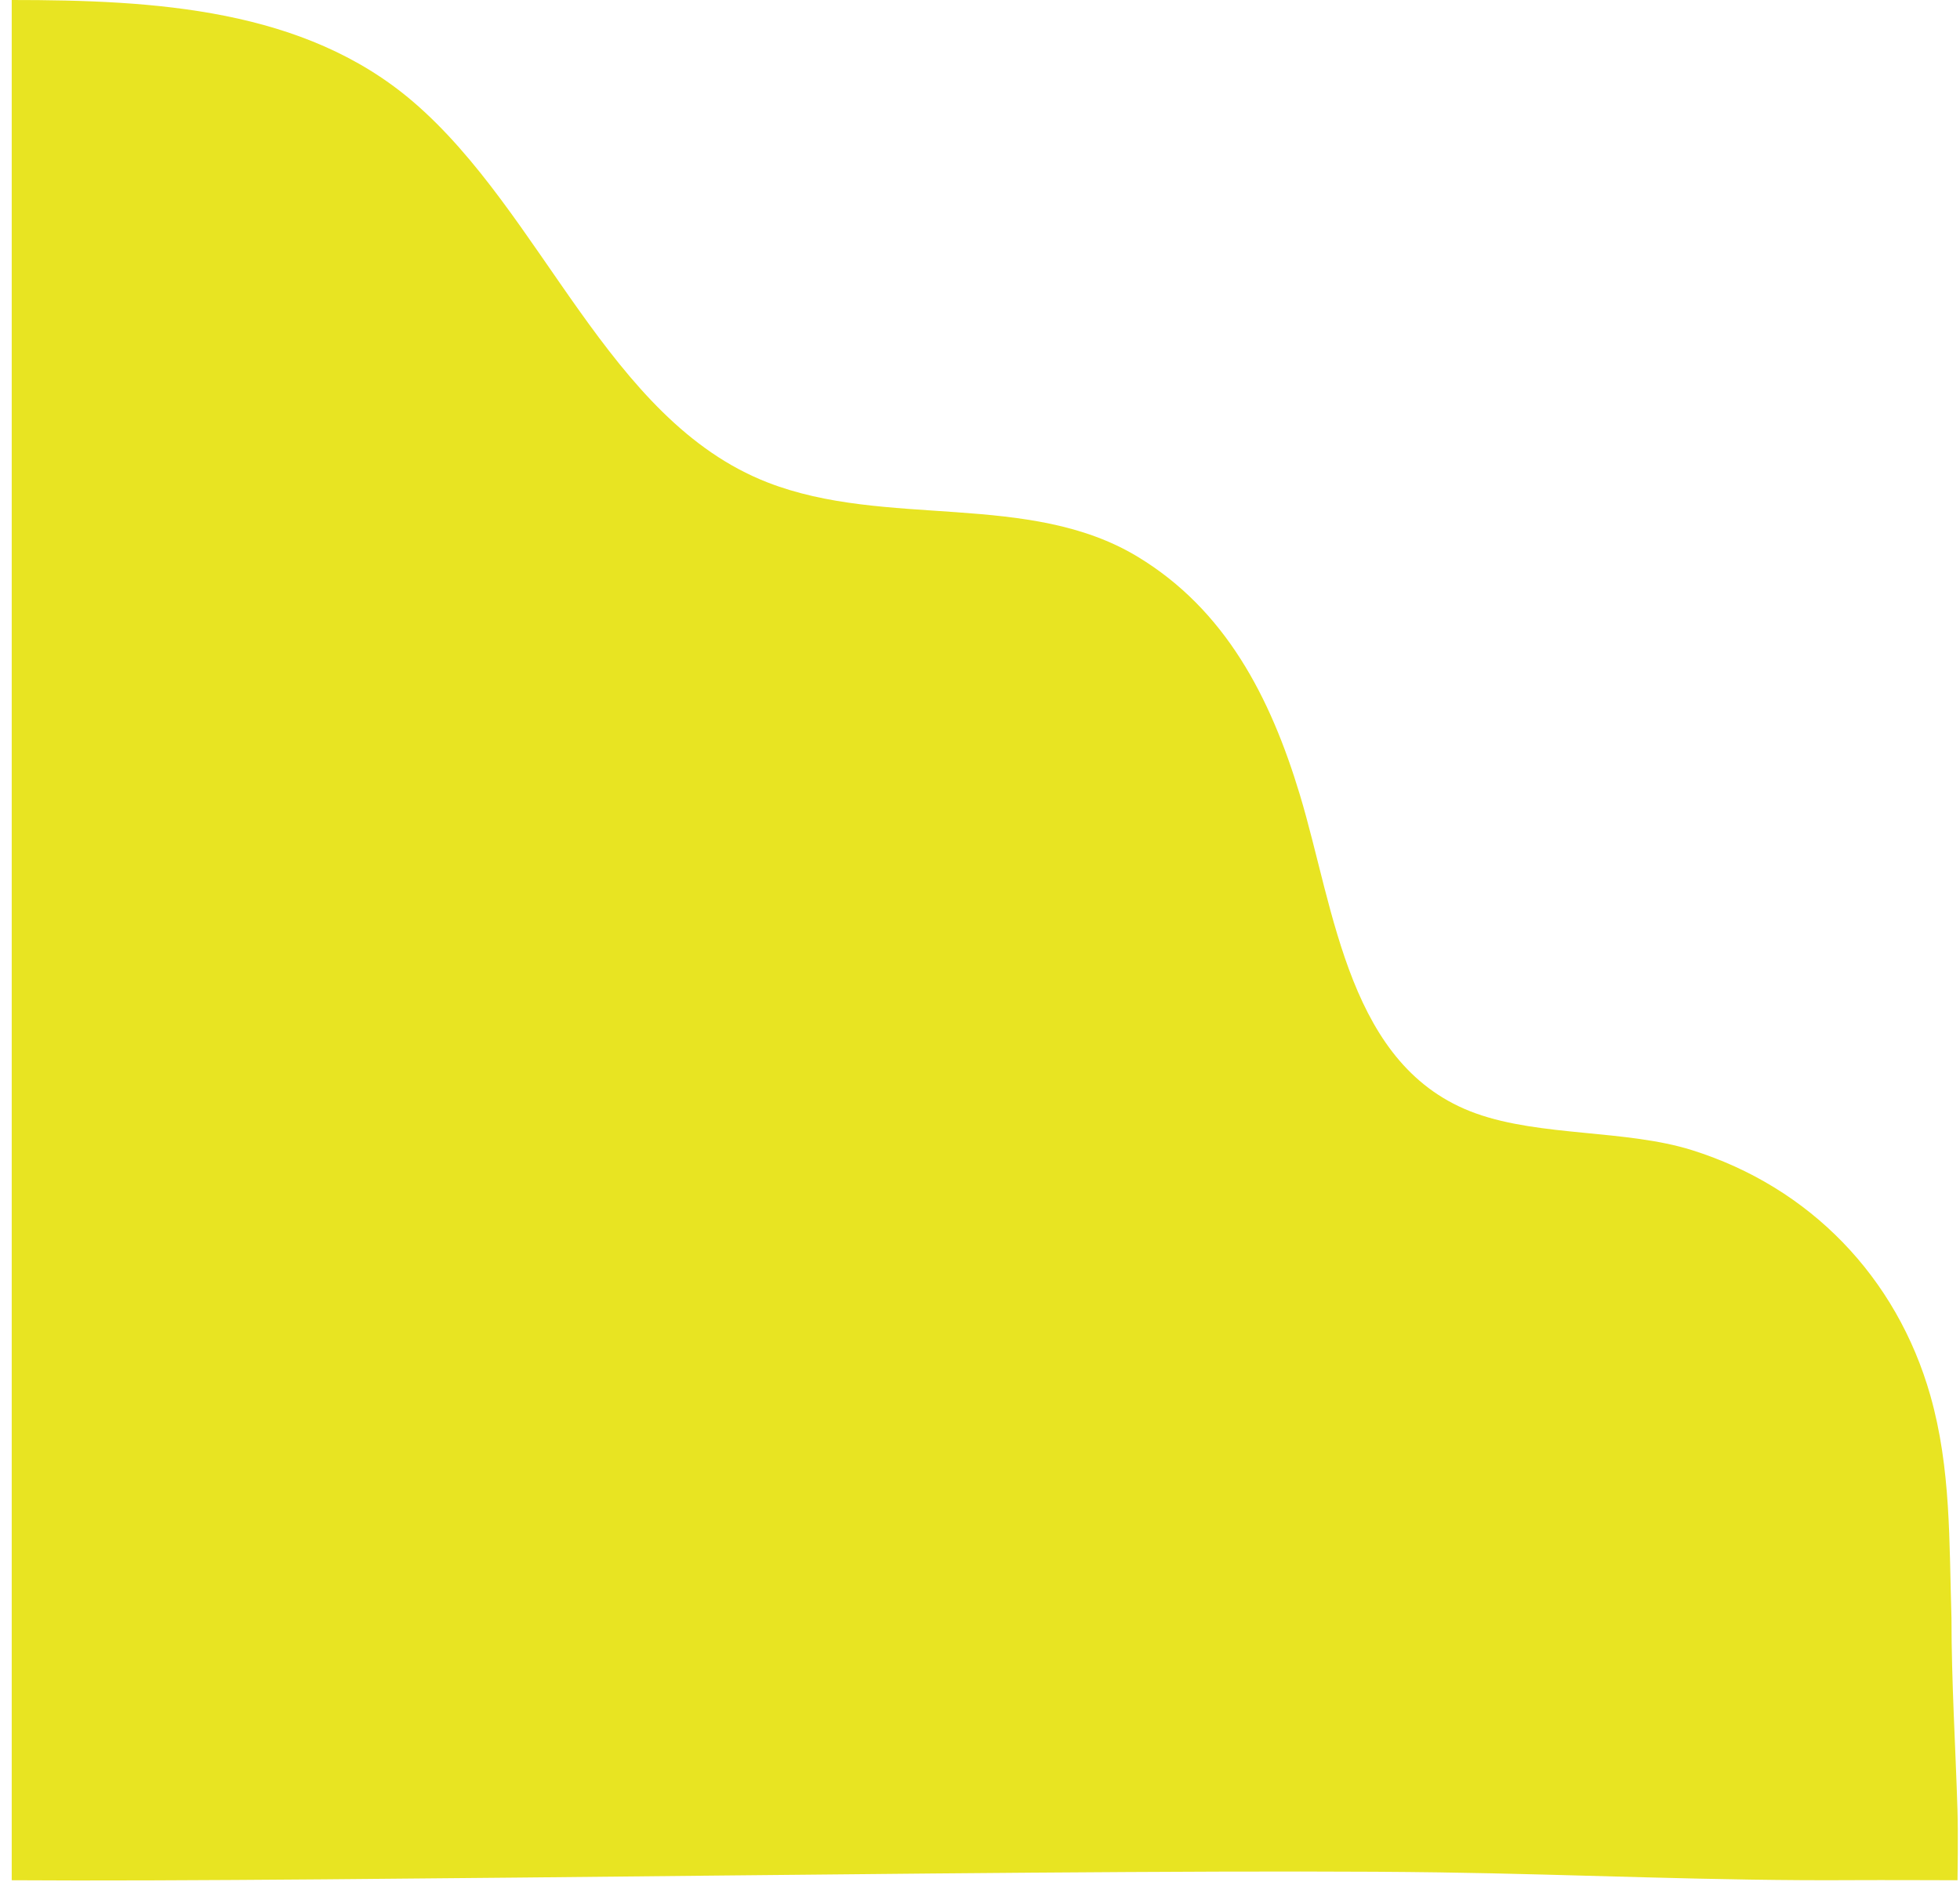 <svg width="101" height="97" viewBox="0 0 101 97" fill="none" xmlns="http://www.w3.org/2000/svg">
<path d="M0.604 0V96.91C16.956 97.027 57.834 96.273 74.183 96.505C81.296 96.606 88.404 96.954 95.519 96.905C96.712 96.896 100.872 96.91 100.872 96.91C100.872 96.91 100.91 94.524 100.87 93.273C100.768 89.991 100.561 86.693 100.561 83.408C100.438 79.482 100.543 75.695 99.472 71.927C97.74 65.834 93.272 61.189 87.19 59.28C83.799 58.215 79.407 58.587 76.06 57.389C69.487 55.037 68.792 46.961 66.983 40.963C65.46 35.915 63.136 31.423 58.623 28.694C53.014 25.301 45.652 27.246 39.545 24.862C31.304 21.647 27.999 10.989 21.279 5.236C15.677 0.44 7.981 0 0.604 0Z" fill="#E8E422"/>
</svg>
